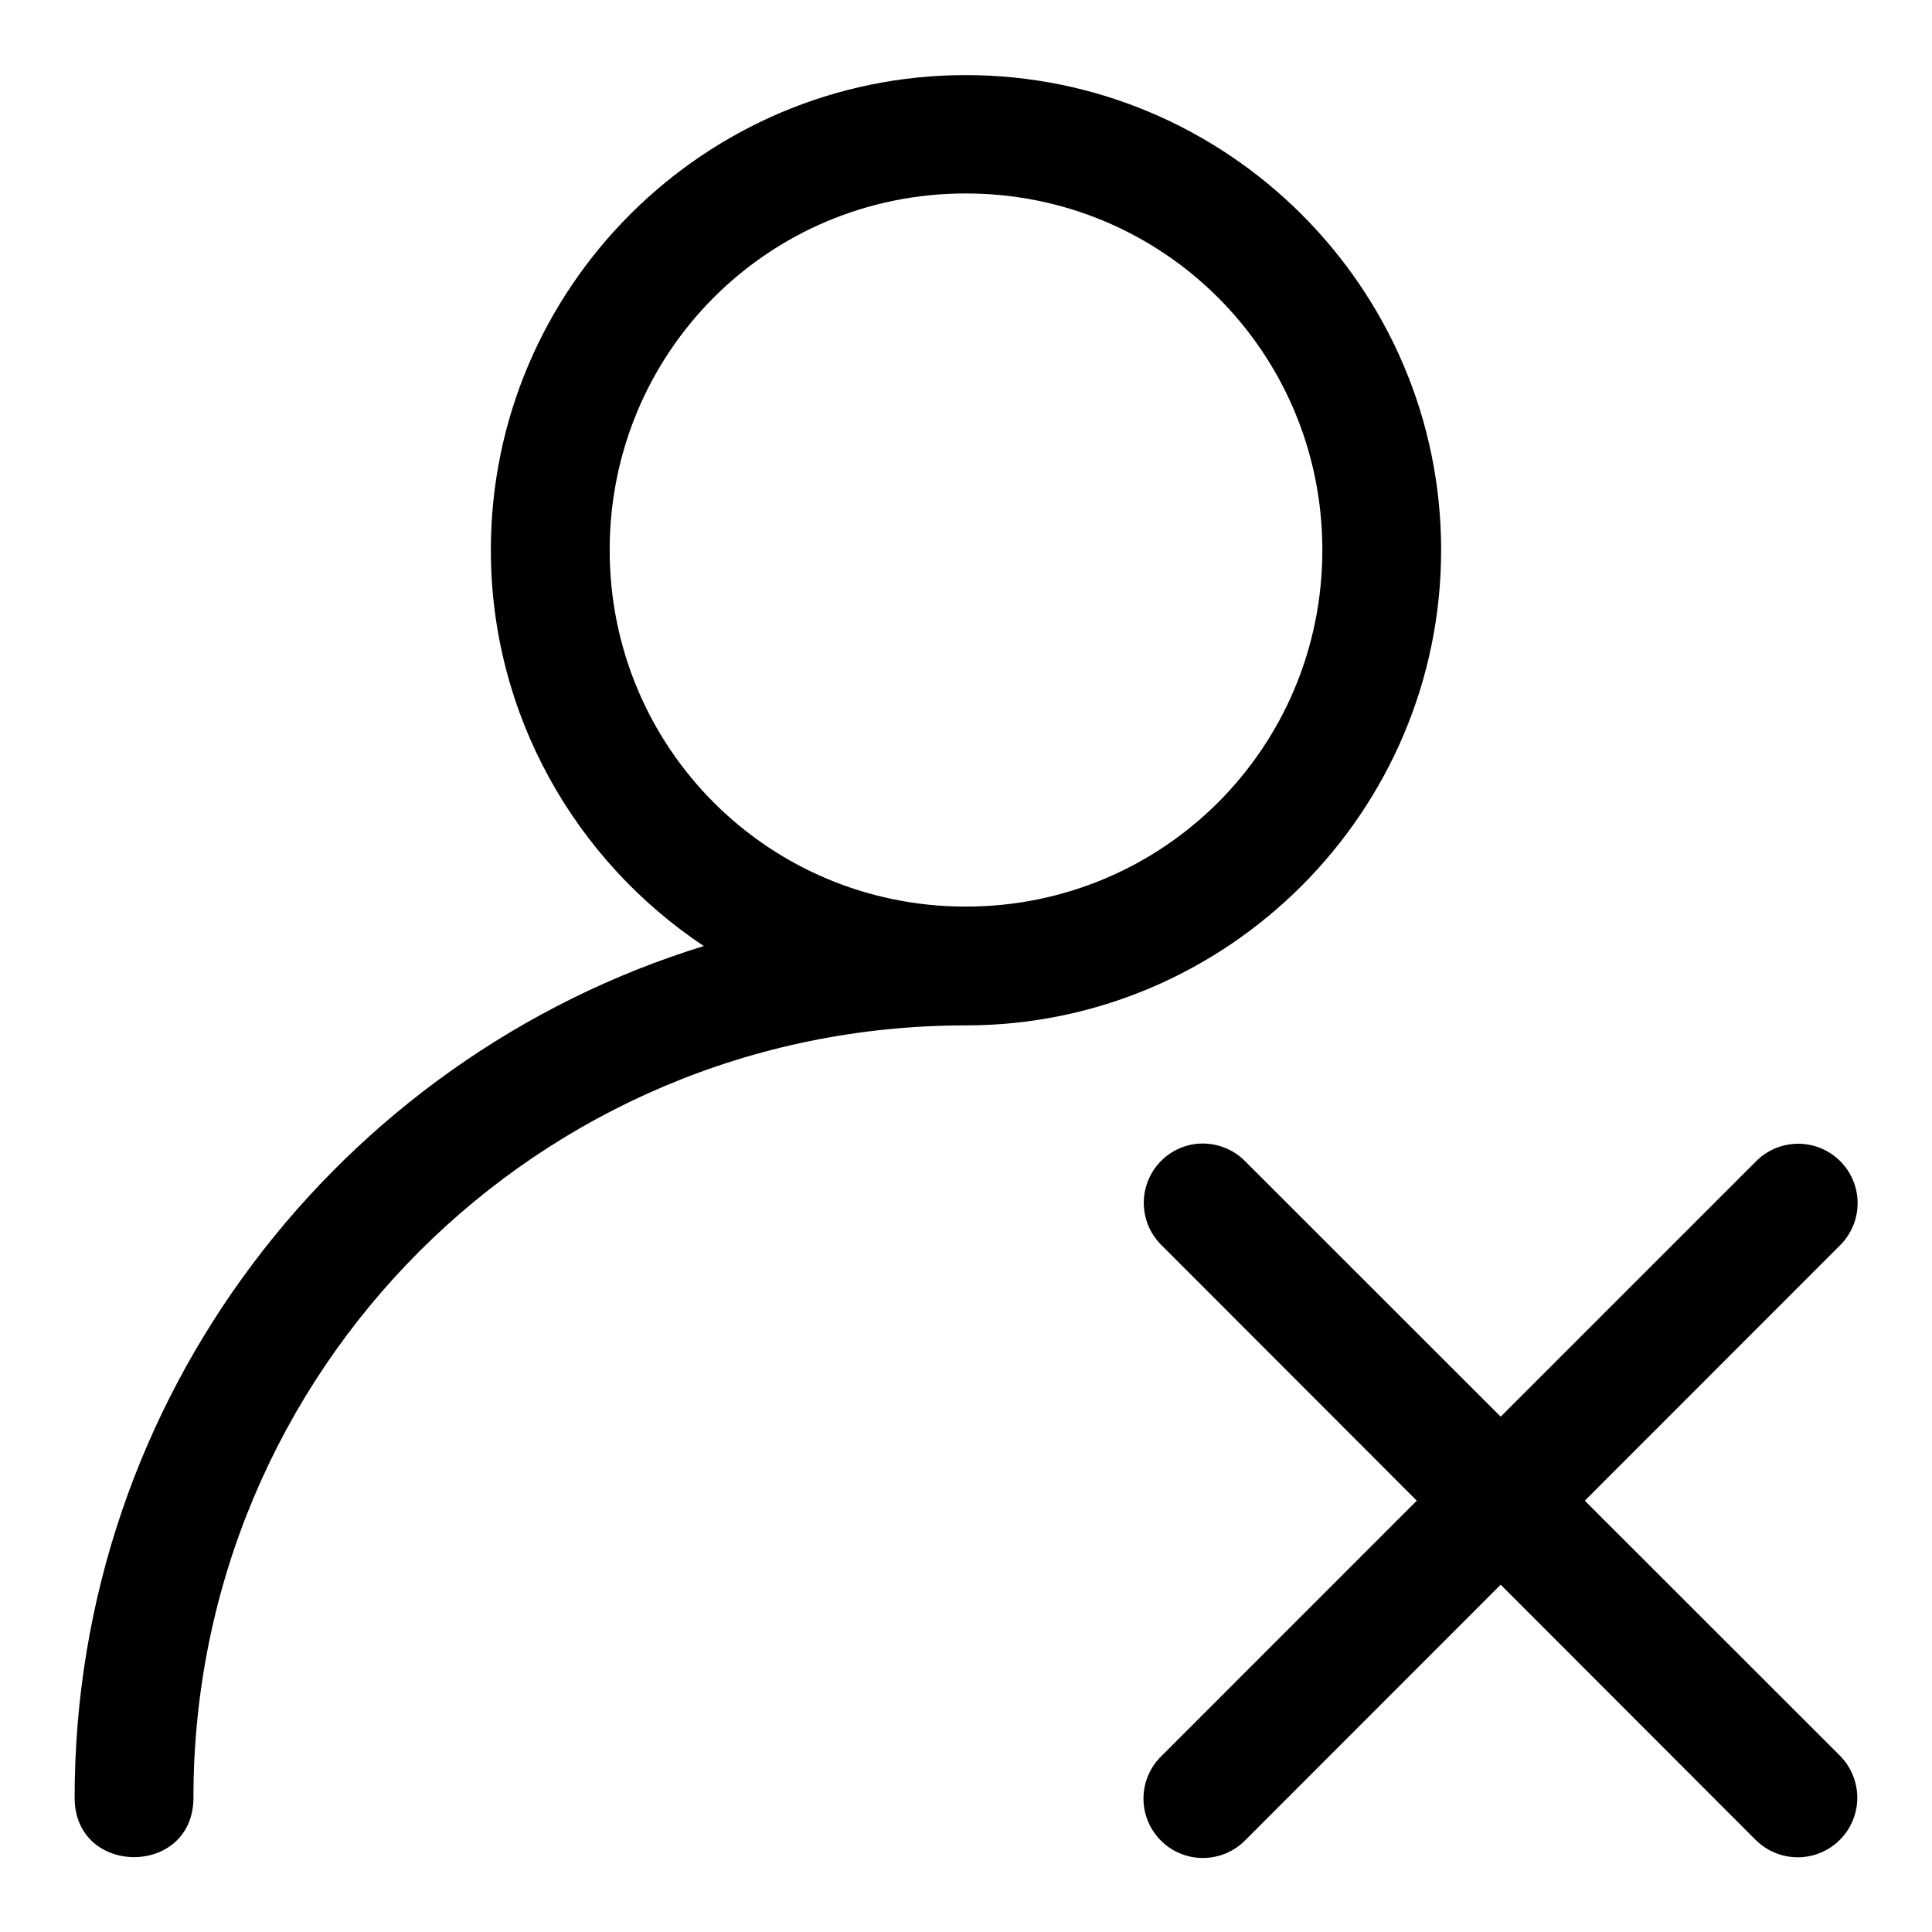 <?xml version="1.0" encoding="UTF-8"?>
<!-- Uploaded to: ICON Repo, www.svgrepo.com, Generator: ICON Repo Mixer Tools -->
<svg fill="#000000" width="800px" height="800px" version="1.1" viewBox="144 144 512 512" xmlns="http://www.w3.org/2000/svg">
 <g>
  <path d="m399.94 163.9c-69.375 0-125.86 56.488-125.86 125.86 0 43.723 22.469 82.344 56.426 104.95-96.438 29.723-166.73 119.63-166.73 225.7 0 21 31.488 21 31.488 0 0-113.22 91.449-204.67 204.67-204.67 69.375 0 125.98-56.609 125.98-125.98 0-69.371-56.609-125.86-125.98-125.86zm0 31.367c52.355 0 94.496 42.137 94.496 94.492 0 52.359-42.141 94.496-94.496 94.496-52.359 0-94.371-42.137-94.371-94.496 0-52.355 42.012-94.492 94.371-94.492z"/>
  <path d="m462.82 447.05c-0.543-0.008-1.086 0.012-1.629 0.062-3.988 0.422-7.668 2.356-10.281 5.398-2.613 3.047-3.965 6.973-3.781 10.98 0.188 4.008 1.895 7.797 4.777 10.586l67.555 67.621-67.555 67.559c-3.062 2.922-4.816 6.953-4.871 11.184-0.055 4.231 1.598 8.305 4.582 11.305 2.981 3 7.047 4.672 11.277 4.641s8.273-1.762 11.211-4.805l67.59-67.621 67.559 67.621c3.988 3.988 9.801 5.543 15.246 4.086 5.449-1.461 9.703-5.715 11.164-11.164 1.457-5.445-0.098-11.258-4.086-15.246l-67.59-67.559 67.59-67.621c3.027-2.977 4.723-7.047 4.707-11.293-0.016-4.242-1.746-8.301-4.801-11.254-3.051-2.949-7.164-4.543-11.406-4.418-4.09 0.121-7.973 1.828-10.824 4.766l-67.559 67.559-67.59-67.559c-2.953-3.07-7.023-4.812-11.285-4.828z"/>
 </g>
</svg>